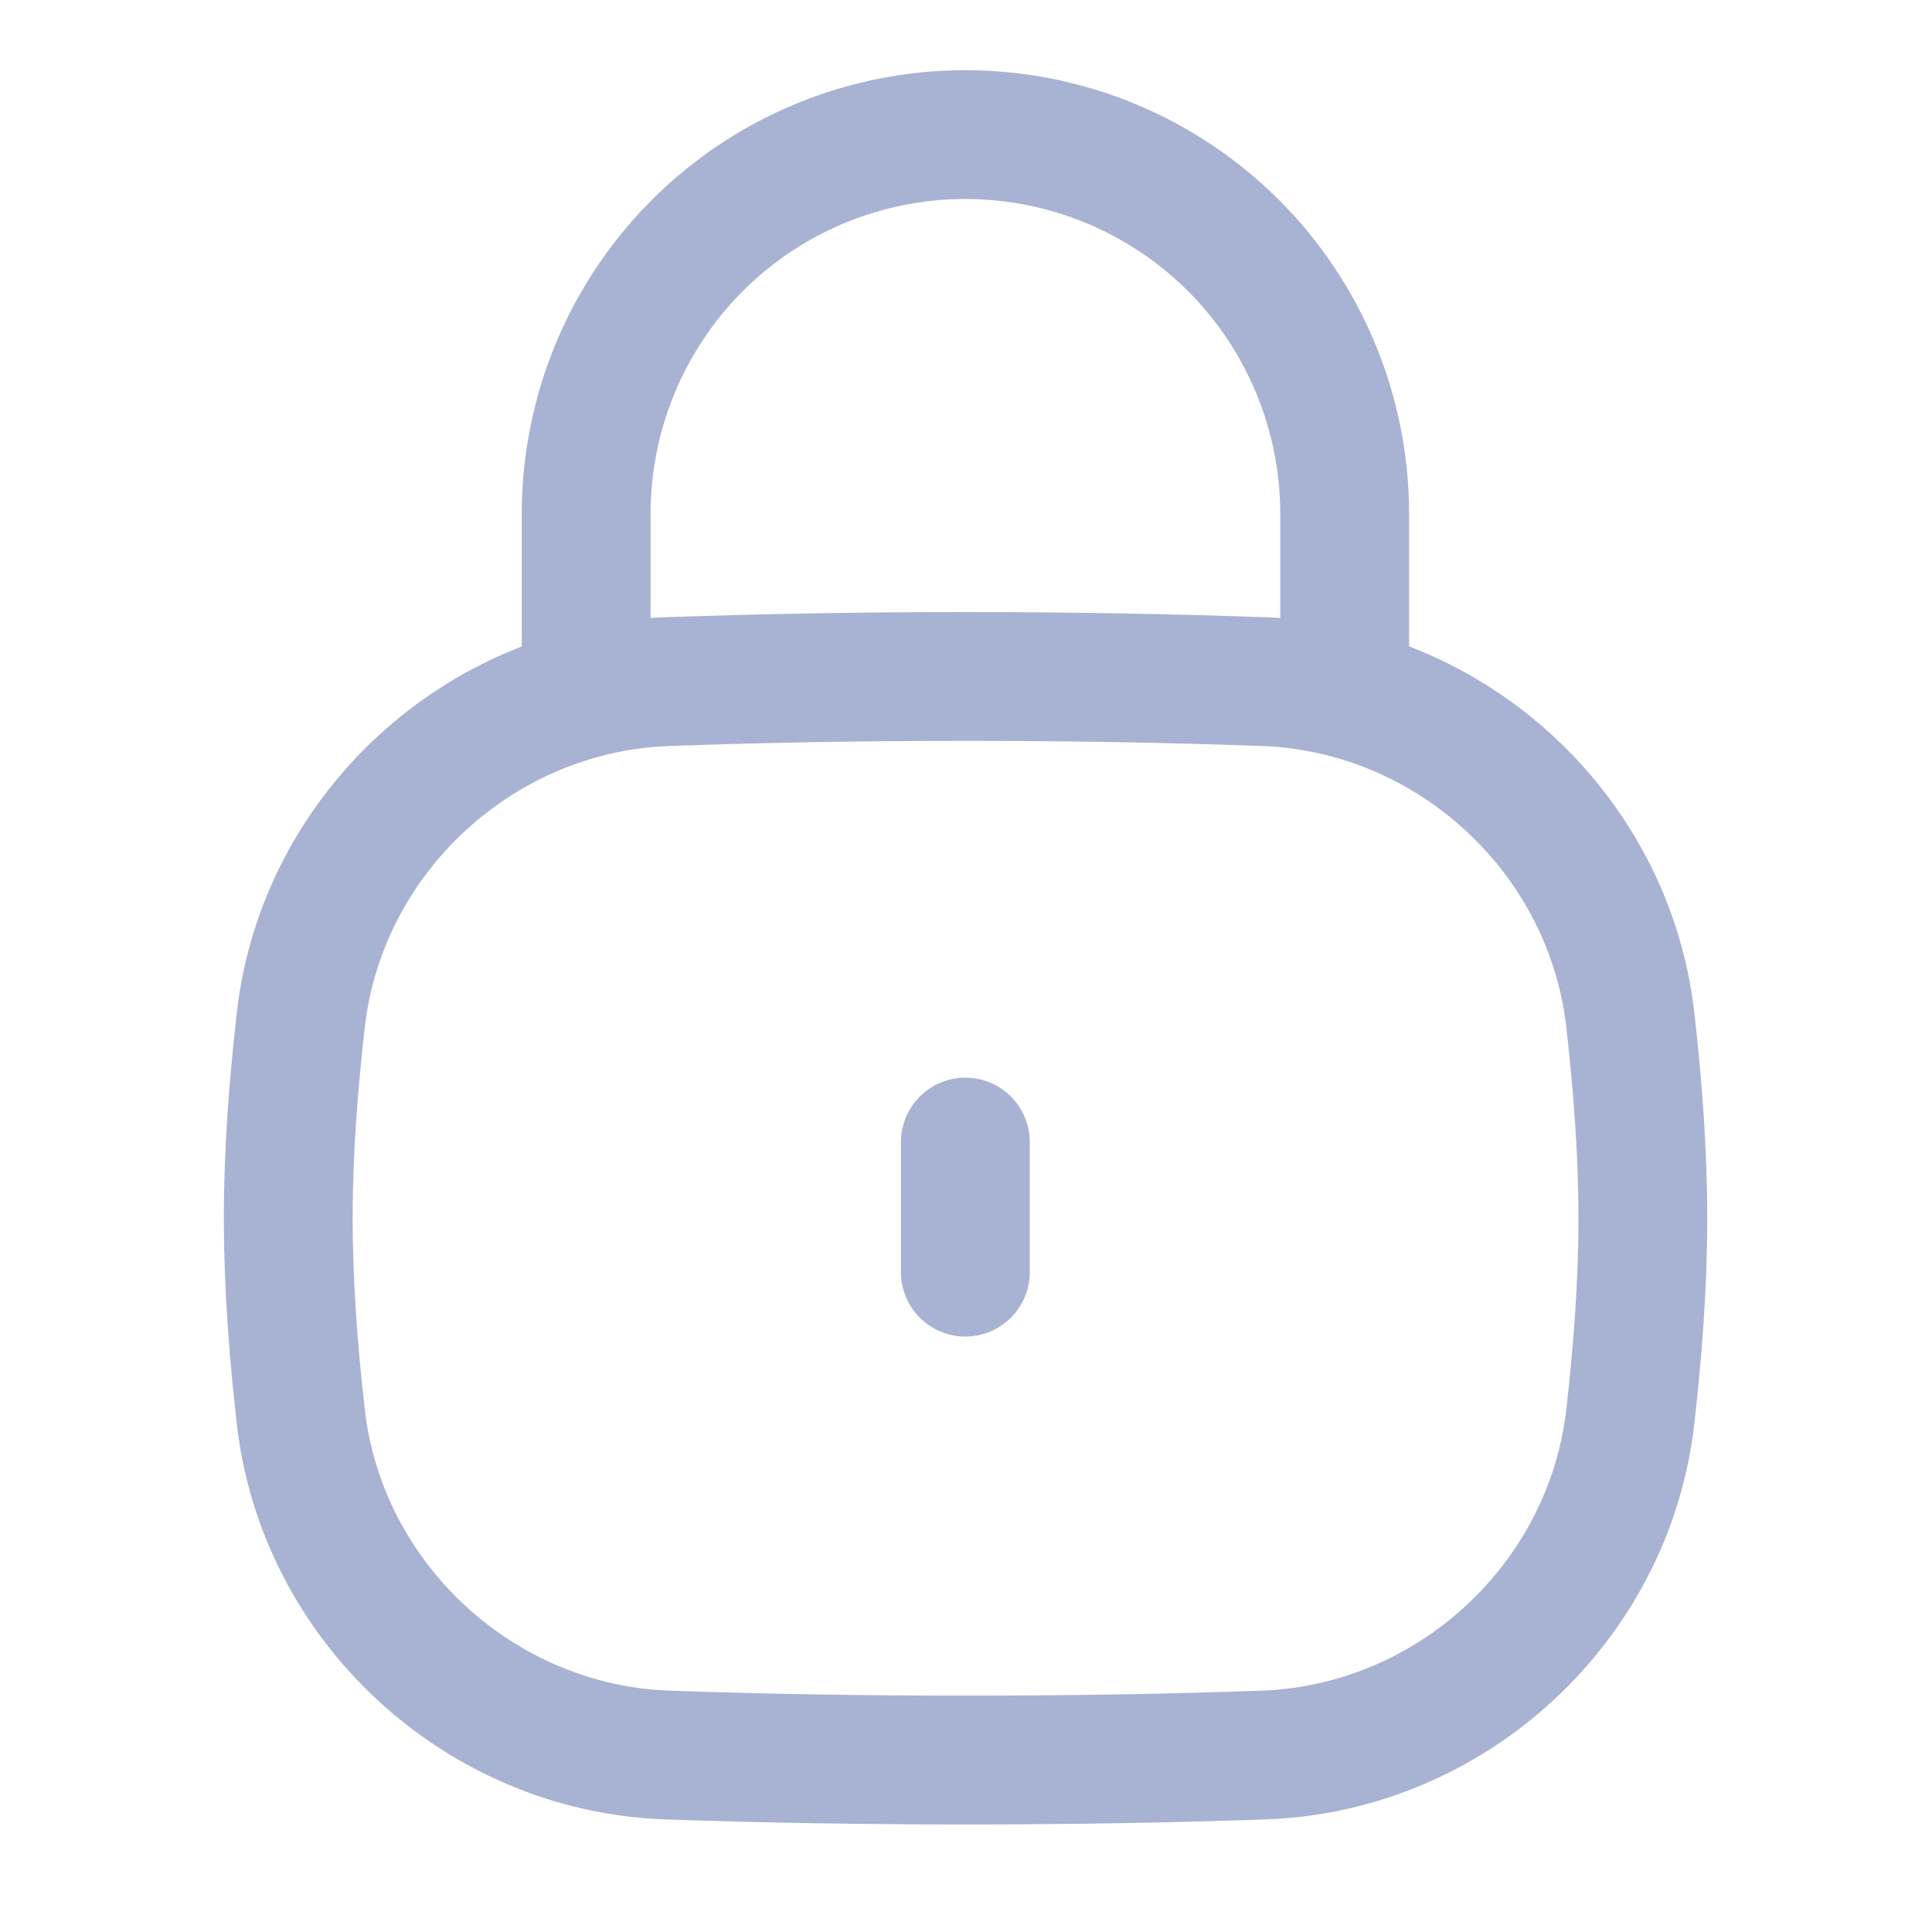 <svg width="15" height="15" viewBox="0 0 15 15" fill="none" xmlns="http://www.w3.org/2000/svg">
<path d="M2.335 10.996C2.499 12.444 3.724 13.574 5.181 13.626C5.92 13.652 6.679 13.665 7.497 13.665C8.314 13.665 9.073 13.652 9.812 13.626C11.269 13.574 12.494 12.444 12.658 10.996C12.715 10.491 12.755 9.978 12.755 9.459C12.755 8.939 12.715 8.426 12.658 7.921C12.494 6.473 11.269 5.343 9.812 5.292C9.073 5.266 8.314 5.252 7.497 5.252C6.679 5.252 5.92 5.266 5.181 5.292C3.724 5.343 2.499 6.473 2.335 7.921C2.278 8.426 2.238 8.939 2.238 9.459C2.238 9.978 2.278 10.491 2.335 10.996Z" stroke="#A8B2D2" stroke-width="1" stroke-linecap="round" stroke-linejoin="round"/>
<path d="M10.44 5.252V3.99C10.44 3.209 10.13 2.46 9.578 1.907C9.025 1.355 8.276 1.045 7.495 1.045C6.714 1.045 5.965 1.355 5.413 1.907C4.861 2.46 4.551 3.209 4.551 3.99V5.252" stroke="#A8B2D2" stroke-width="1" stroke-linecap="round" stroke-linejoin="round"/>
<path d="M7.495 8.867V9.877" stroke="#A8B2D2" stroke-width="1" stroke-linecap="round" stroke-linejoin="round"/>
</svg>
